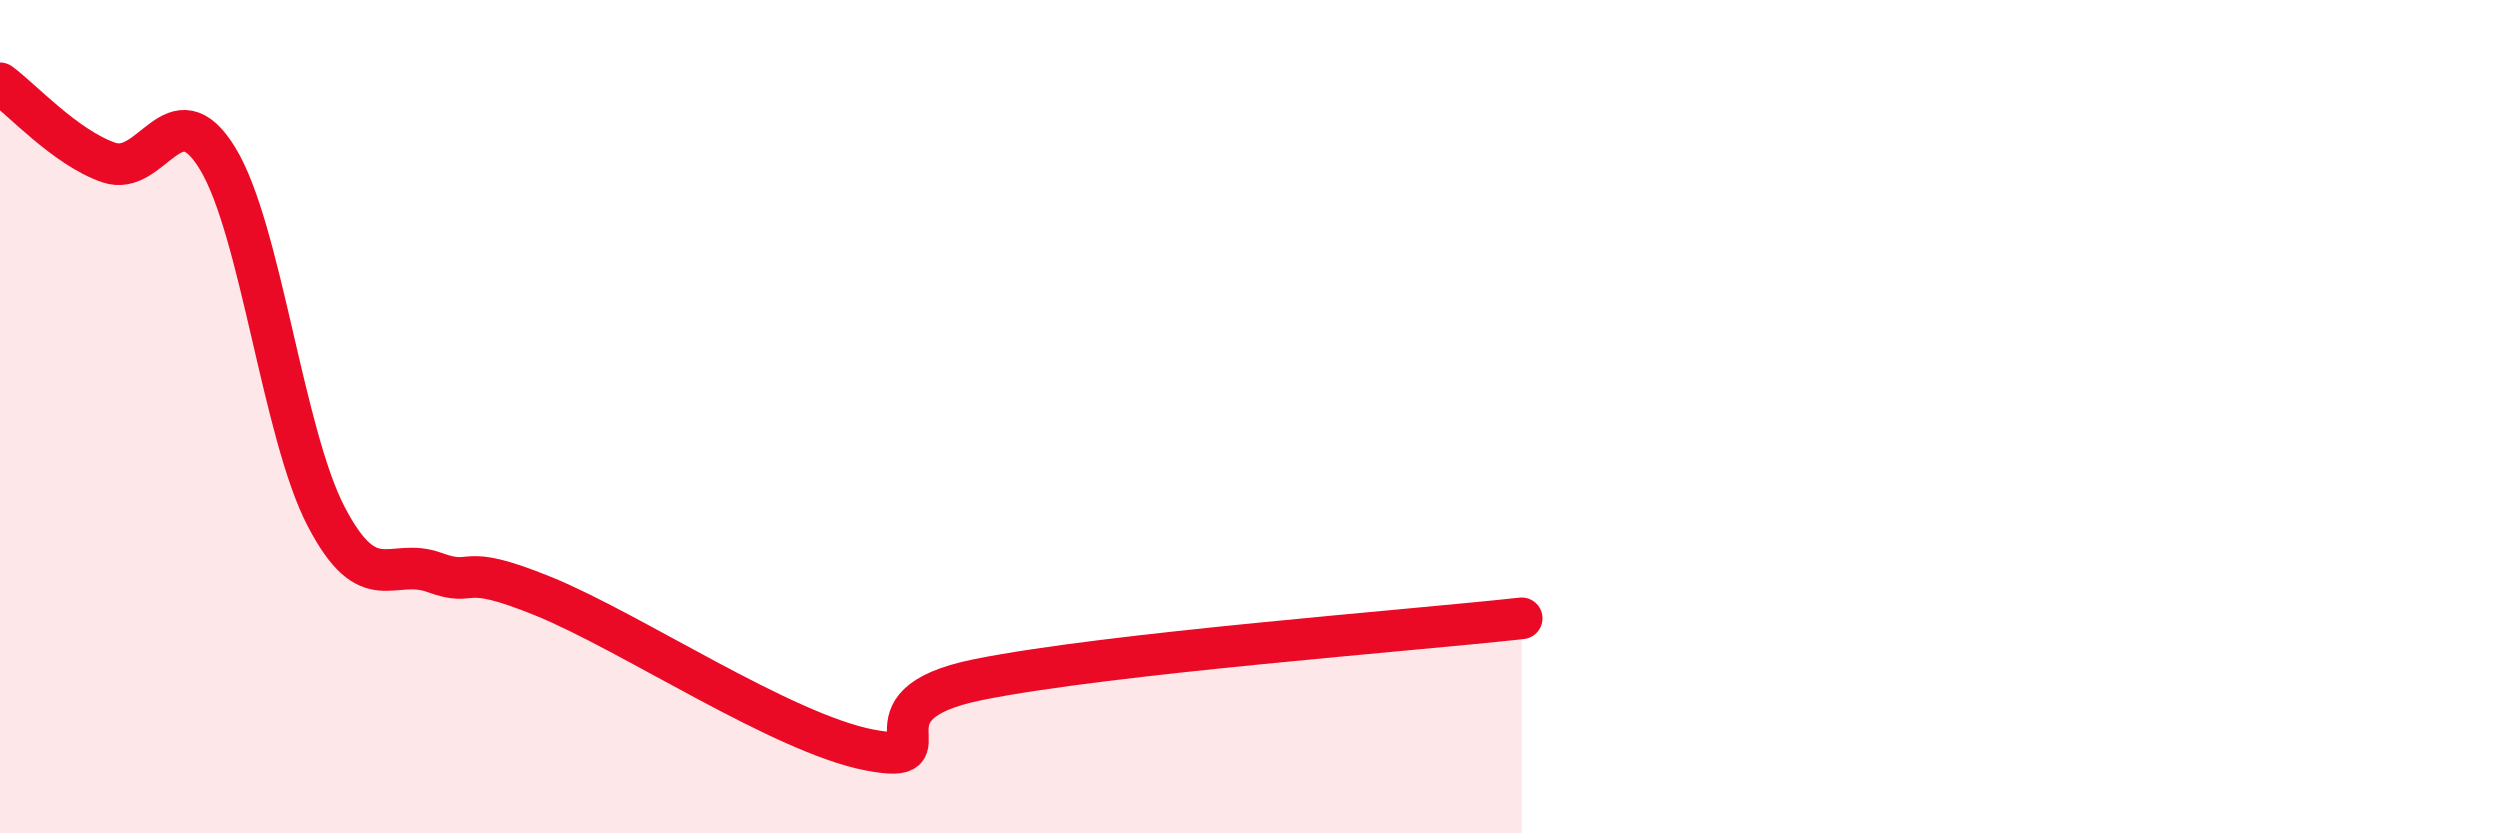 
    <svg width="60" height="20" viewBox="0 0 60 20" xmlns="http://www.w3.org/2000/svg">
      <path
        d="M 0,2 C 0.52,2.38 1.57,3.54 2.61,3.9 C 3.65,4.26 4.18,2.1 5.22,3.8 C 6.26,5.5 6.79,10.41 7.83,12.4 C 8.87,14.39 9.39,13.36 10.43,13.74 C 11.47,14.12 10.95,13.46 13.04,14.31 C 15.13,15.16 18.78,17.6 20.87,18 C 22.96,18.4 20.35,16.94 23.48,16.31 C 26.61,15.68 33.91,15.13 36.52,14.84L36.52 20L0 20Z"
        fill="#EB0A25"
        opacity="0.1"
        stroke-linecap="round"
        stroke-linejoin="round"
      />
      <path
        d="M 0,2 C 0.52,2.38 1.57,3.54 2.61,3.9 C 3.65,4.26 4.18,2.1 5.22,3.8 C 6.26,5.5 6.79,10.41 7.83,12.4 C 8.87,14.39 9.39,13.36 10.43,13.74 C 11.47,14.12 10.95,13.46 13.04,14.31 C 15.13,15.16 18.78,17.6 20.87,18 C 22.96,18.4 20.35,16.94 23.48,16.31 C 26.61,15.68 33.91,15.13 36.52,14.84"
        stroke="#EB0A25"
        stroke-width="1"
        fill="none"
        stroke-linecap="round"
        stroke-linejoin="round"
      />
    </svg>
  